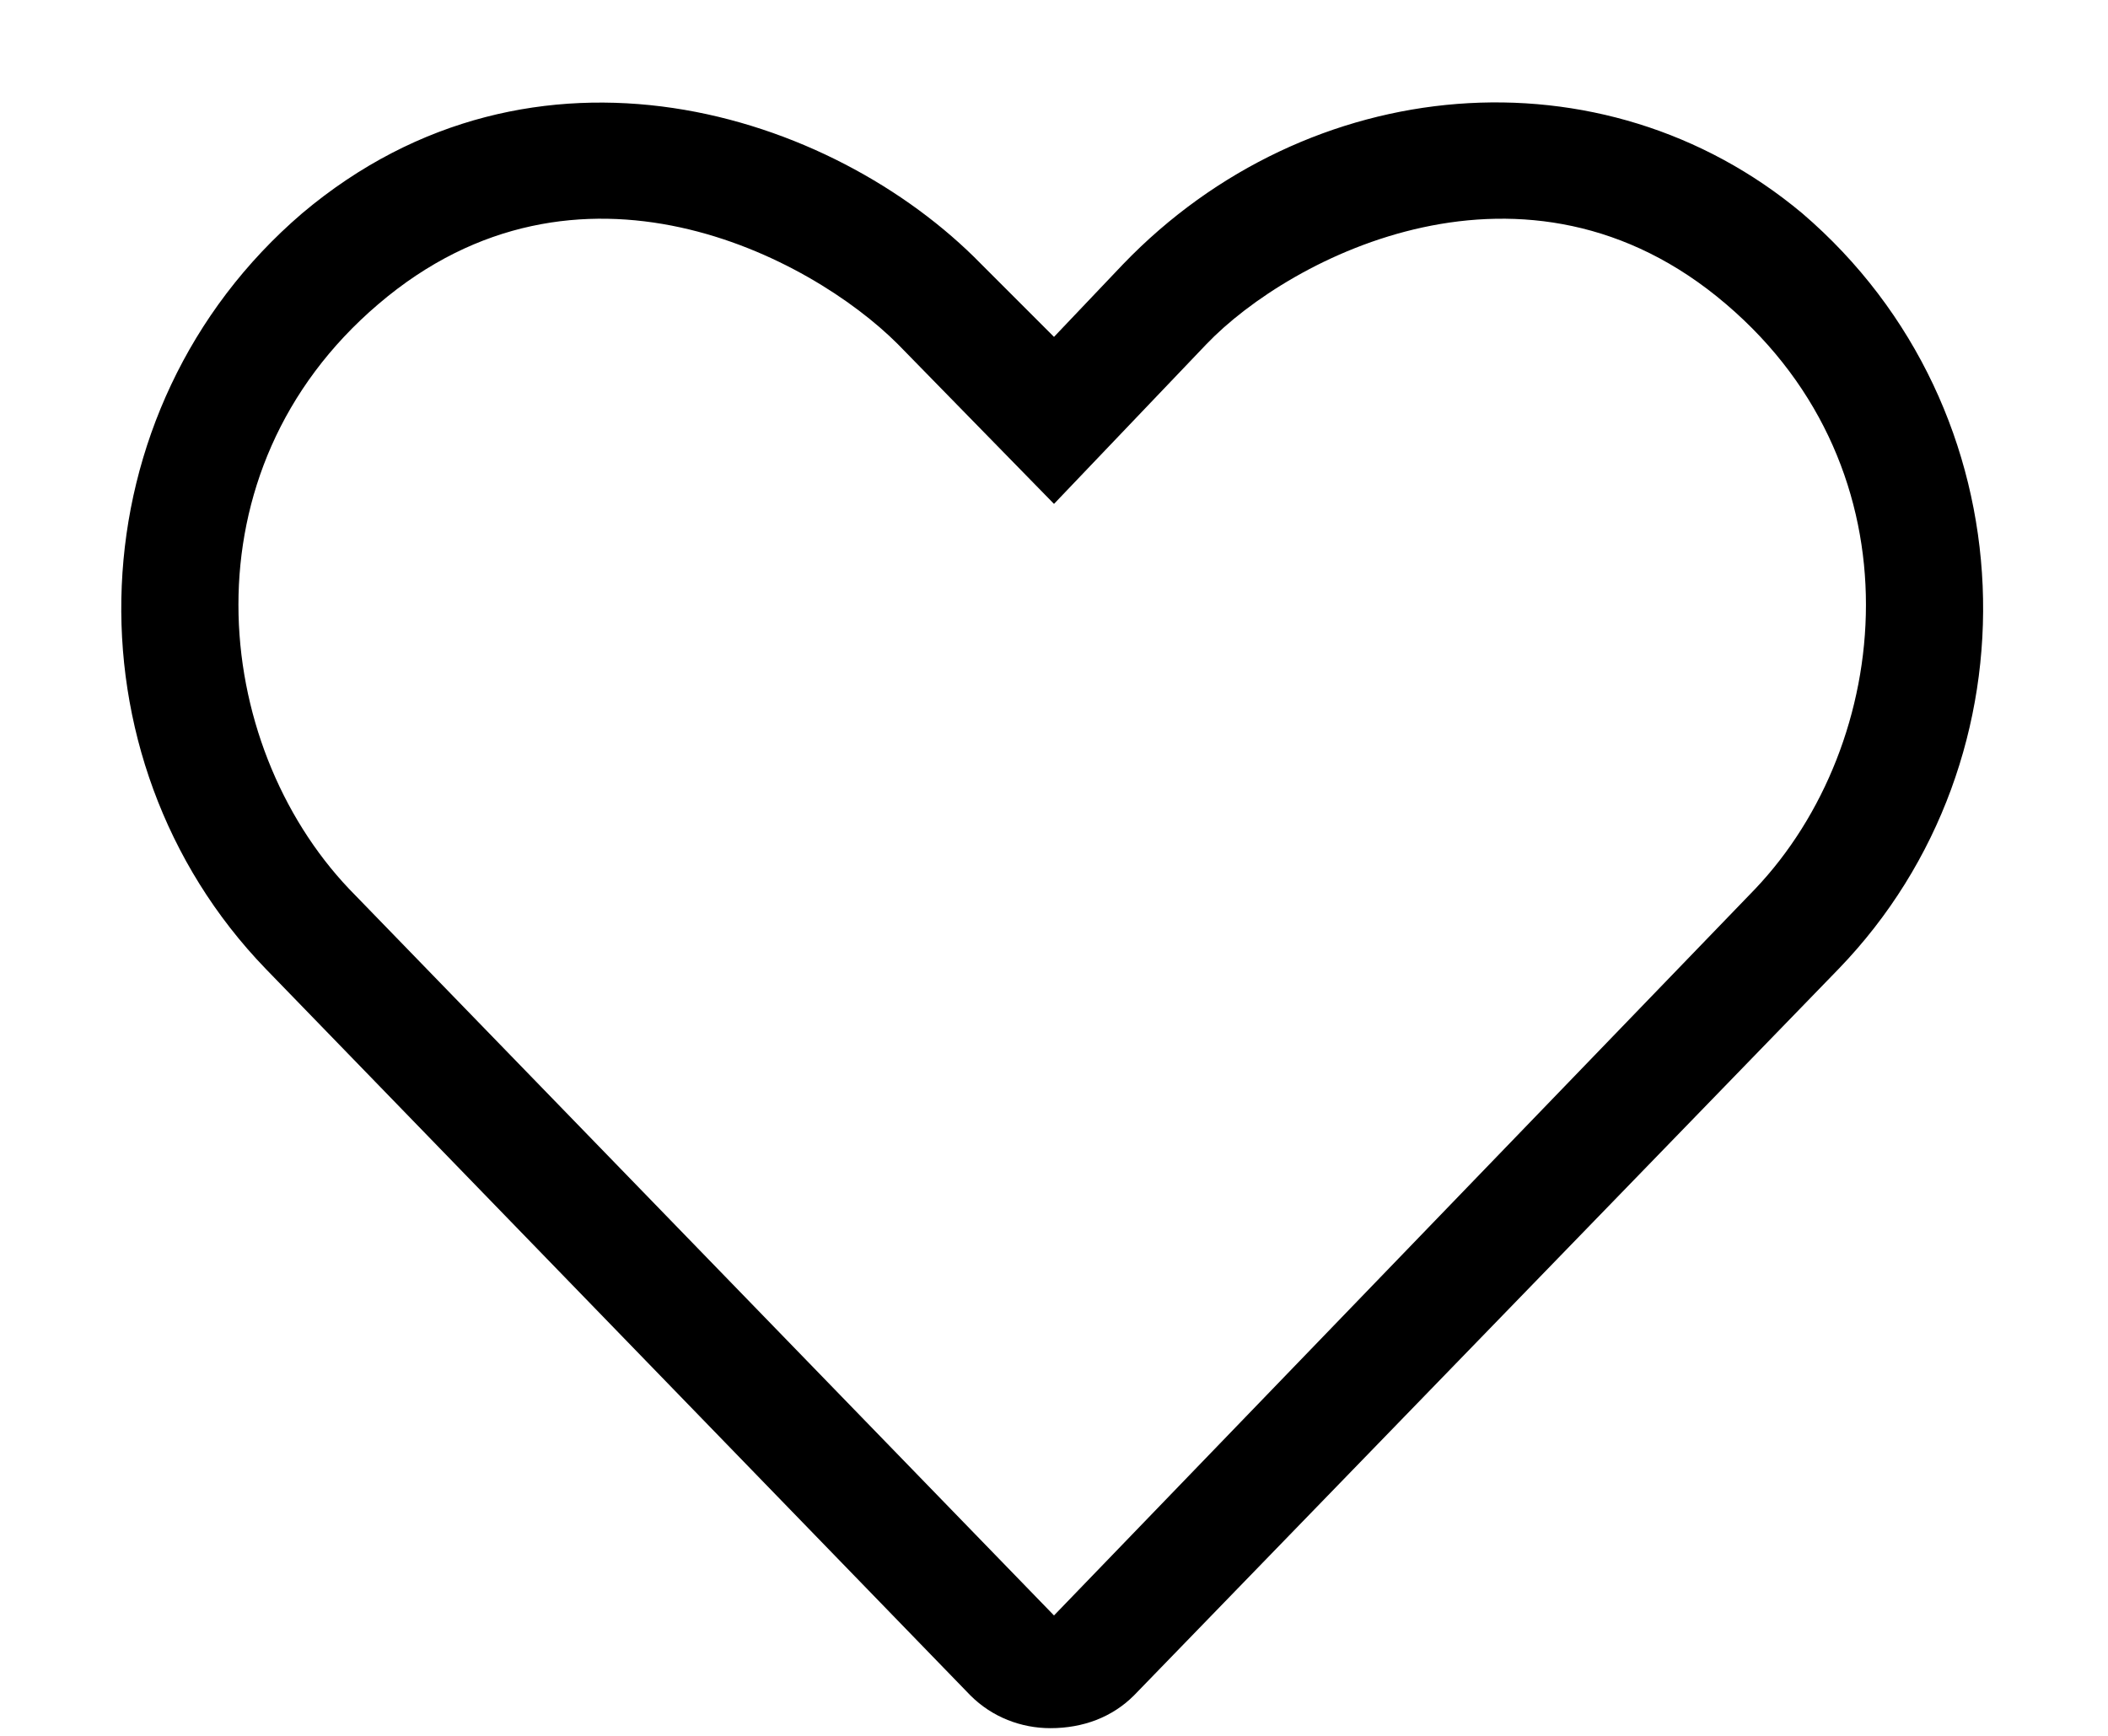<svg width="17" height="14" viewBox="0 0 17 14" fill="none" xmlns="http://www.w3.org/2000/svg">
<path d="M14.535 1.721C12.924 0.373 10.551 0.578 9.057 2.131L8.5 2.717L7.914 2.131C6.713 0.9 4.311 0.139 2.436 1.721C0.59 3.303 0.502 6.115 2.143 7.814L7.826 13.674C8.002 13.85 8.236 13.938 8.471 13.938C8.734 13.938 8.969 13.85 9.145 13.674L14.828 7.814C16.469 6.115 16.381 3.303 14.535 1.721ZM14.154 7.17L8.5 13.029L2.816 7.17C1.703 5.998 1.469 3.801 3.051 2.453C4.662 1.076 6.537 2.072 7.24 2.775L8.5 4.064L9.73 2.775C10.404 2.072 12.309 1.076 13.92 2.453C15.502 3.801 15.268 5.998 14.154 7.17Z" fill="black"/>
</svg>

